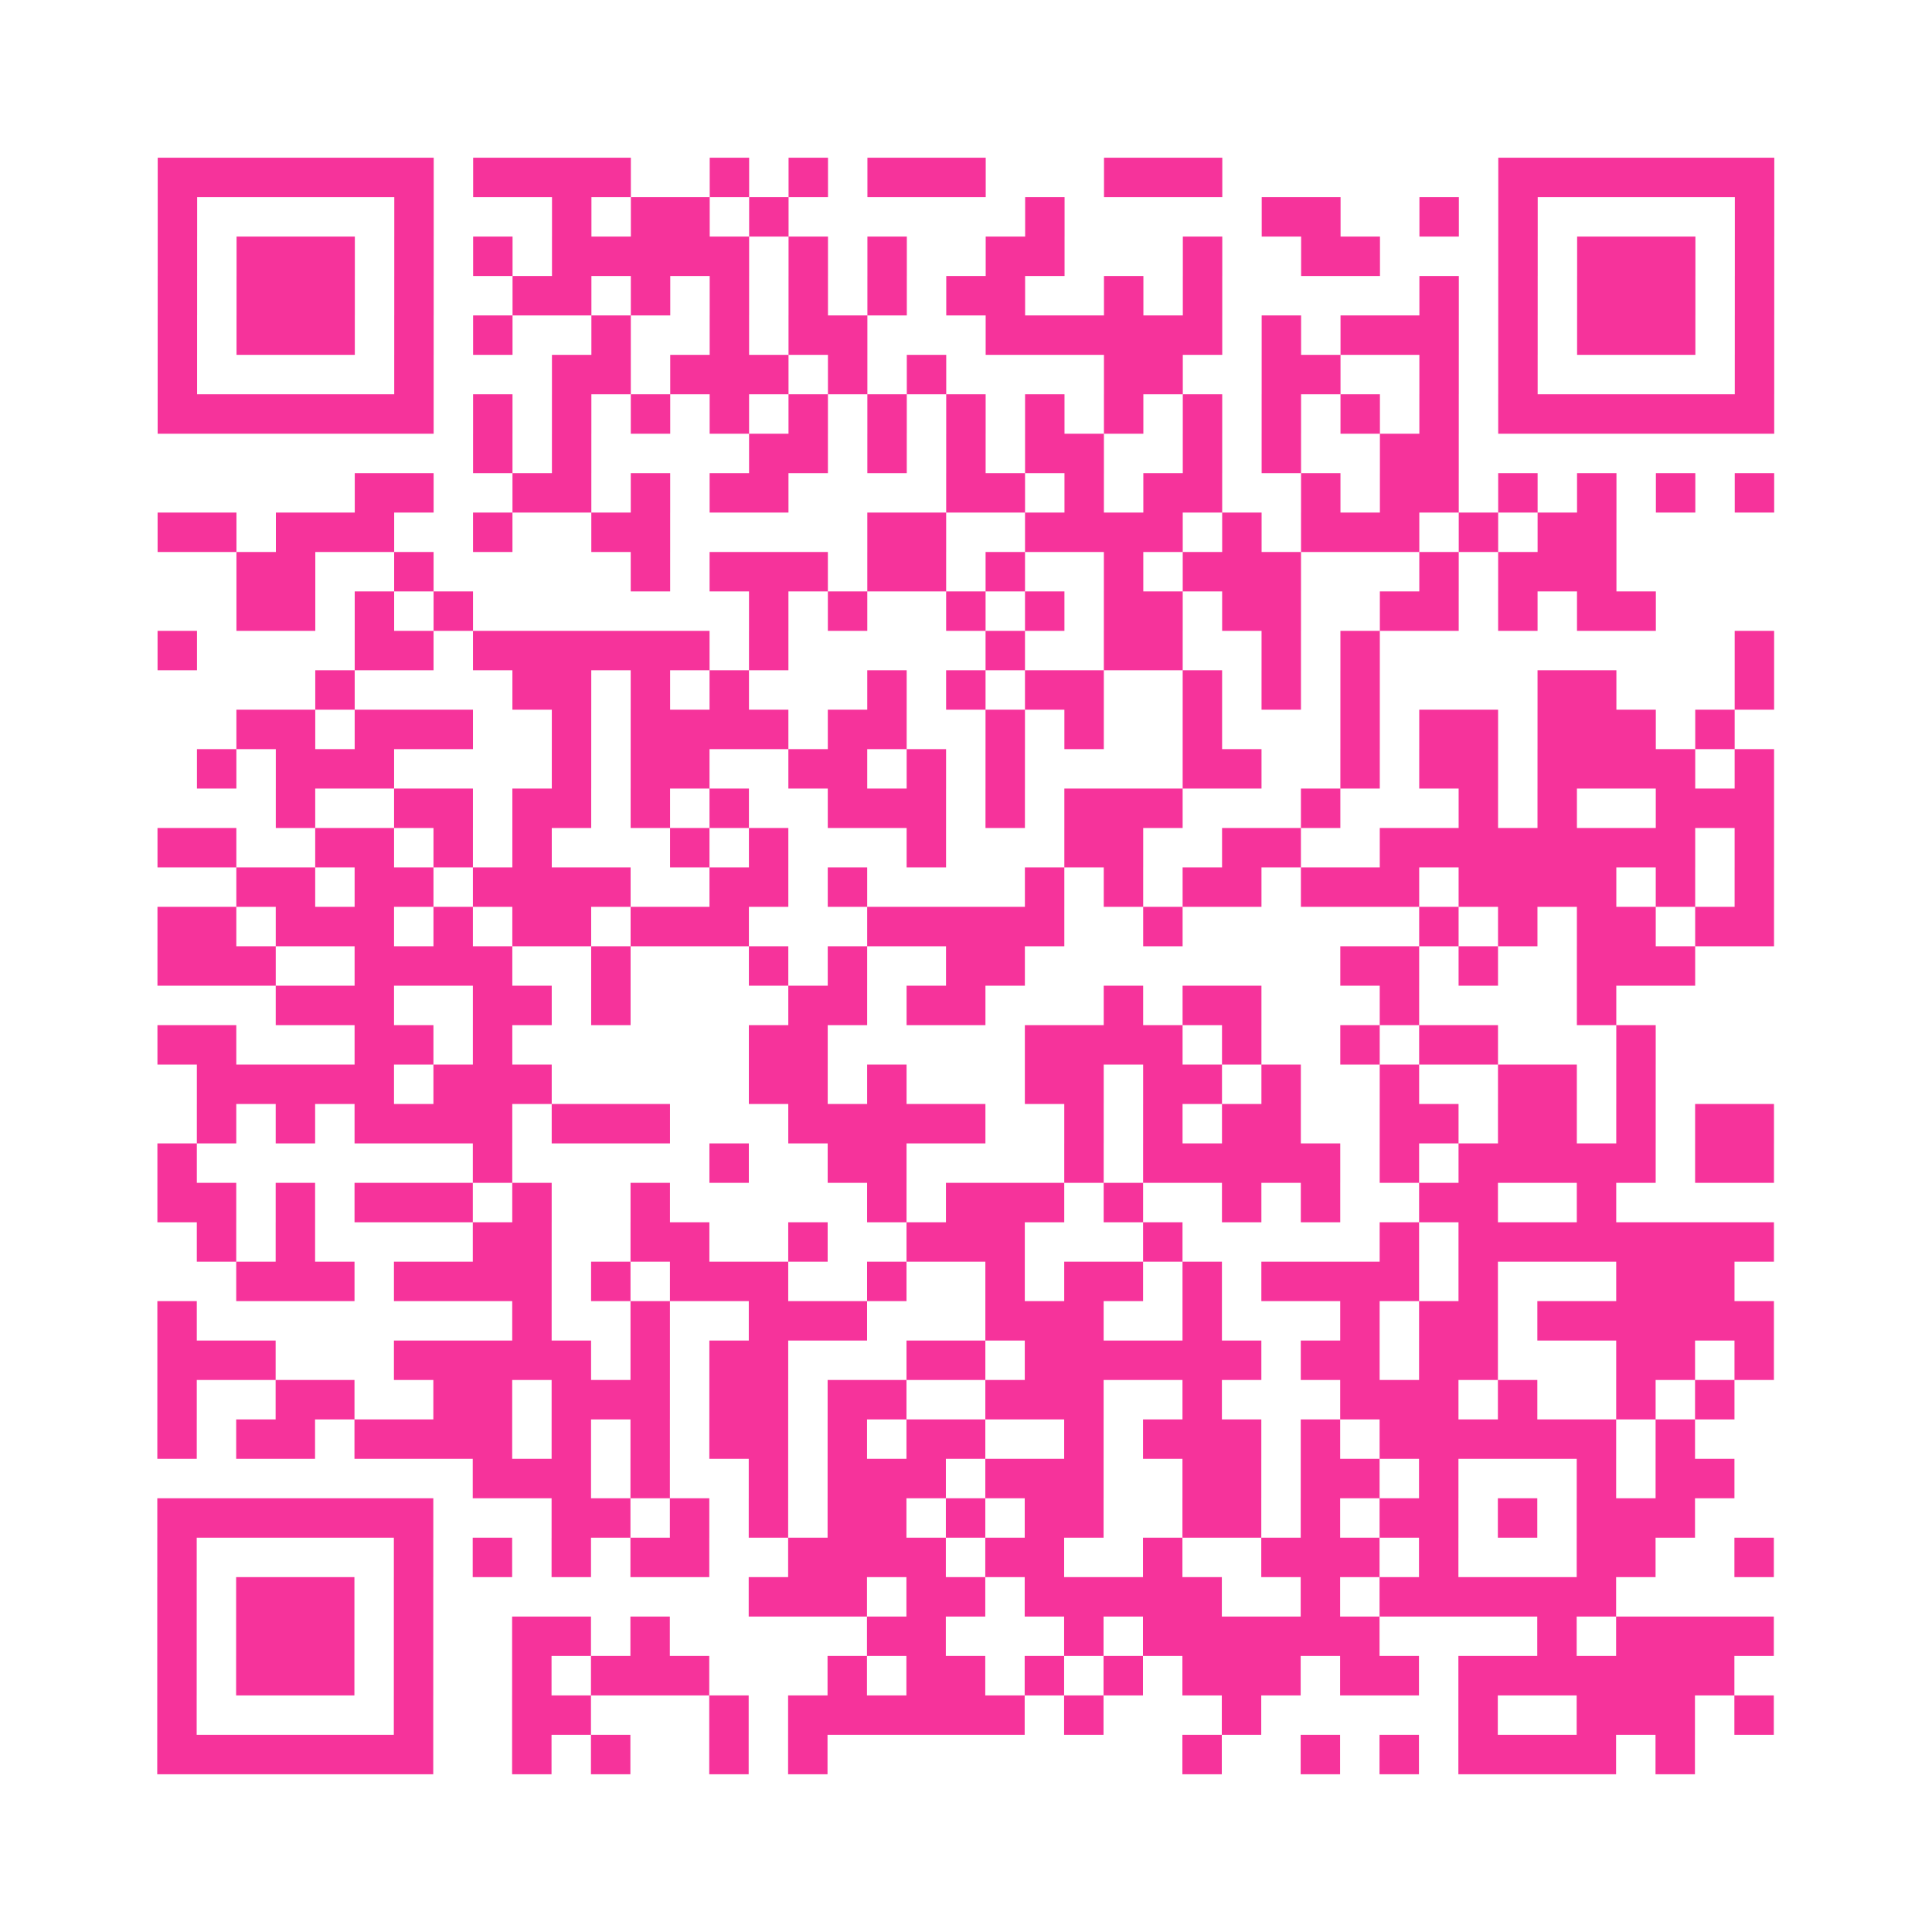 <?xml version="1.0" encoding="UTF-8"?>
<svg xmlns="http://www.w3.org/2000/svg" viewBox="0 0 49 49" class="pyqrcode"><path fill="transparent" d="M0 0h49v49h-49z"/><path stroke="#f6339b" class="pyqrline" d="M4 4.5h7m1 0h4m2 0h1m1 0h1m1 0h3m3 0h3m7 0h7m-41 1h1m5 0h1m3 0h1m1 0h2m1 0h1m6 0h1m5 0h2m2 0h1m1 0h1m5 0h1m-41 1h1m1 0h3m1 0h1m1 0h1m1 0h5m1 0h1m1 0h1m2 0h2m3 0h1m2 0h2m3 0h1m1 0h3m1 0h1m-41 1h1m1 0h3m1 0h1m2 0h2m1 0h1m1 0h1m1 0h1m1 0h1m1 0h2m2 0h1m1 0h1m5 0h1m1 0h1m1 0h3m1 0h1m-41 1h1m1 0h3m1 0h1m1 0h1m2 0h1m2 0h1m1 0h2m3 0h6m1 0h1m1 0h3m1 0h1m1 0h3m1 0h1m-41 1h1m5 0h1m3 0h2m1 0h3m1 0h1m1 0h1m4 0h2m2 0h2m2 0h1m1 0h1m5 0h1m-41 1h7m1 0h1m1 0h1m1 0h1m1 0h1m1 0h1m1 0h1m1 0h1m1 0h1m1 0h1m1 0h1m1 0h1m1 0h1m1 0h1m1 0h7m-33 1h1m1 0h1m4 0h2m1 0h1m1 0h1m1 0h2m2 0h1m1 0h1m2 0h2m-28 1h2m2 0h2m1 0h1m1 0h2m4 0h2m1 0h1m1 0h2m2 0h1m1 0h2m1 0h1m1 0h1m1 0h1m1 0h1m-41 1h2m1 0h3m2 0h1m2 0h2m5 0h2m2 0h4m1 0h1m1 0h3m1 0h1m1 0h2m-35 1h2m2 0h1m5 0h1m1 0h3m1 0h2m1 0h1m2 0h1m1 0h3m3 0h1m1 0h3m-35 1h2m1 0h1m1 0h1m7 0h1m1 0h1m2 0h1m1 0h1m1 0h2m1 0h2m2 0h2m1 0h1m1 0h2m-38 1h1m4 0h2m1 0h6m1 0h1m5 0h1m2 0h2m2 0h1m1 0h1m9 0h1m-37 1h1m4 0h2m1 0h1m1 0h1m3 0h1m1 0h1m1 0h2m2 0h1m1 0h1m1 0h1m4 0h2m3 0h1m-39 1h2m1 0h3m2 0h1m1 0h4m1 0h2m2 0h1m1 0h1m2 0h1m3 0h1m1 0h2m1 0h3m1 0h1m-39 1h1m1 0h3m4 0h1m1 0h2m2 0h2m1 0h1m1 0h1m4 0h2m2 0h1m1 0h2m1 0h4m1 0h1m-38 1h1m2 0h2m1 0h2m1 0h1m1 0h1m2 0h3m1 0h1m1 0h3m3 0h1m3 0h1m1 0h1m2 0h3m-41 1h2m2 0h2m1 0h1m1 0h1m3 0h1m1 0h1m3 0h1m3 0h2m2 0h2m2 0h8m1 0h1m-39 1h2m1 0h2m1 0h4m2 0h2m1 0h1m4 0h1m1 0h1m1 0h2m1 0h3m1 0h4m1 0h1m1 0h1m-41 1h2m1 0h3m1 0h1m1 0h2m1 0h3m3 0h5m2 0h1m6 0h1m1 0h1m1 0h2m1 0h2m-41 1h3m2 0h4m2 0h1m3 0h1m1 0h1m2 0h2m8 0h2m1 0h1m2 0h3m-36 1h3m2 0h2m1 0h1m4 0h2m1 0h2m3 0h1m1 0h2m3 0h1m4 0h1m-37 1h2m3 0h2m1 0h1m6 0h2m5 0h4m1 0h1m2 0h1m1 0h2m3 0h1m-37 1h5m1 0h3m5 0h2m1 0h1m3 0h2m1 0h2m1 0h1m2 0h1m2 0h2m1 0h1m-37 1h1m1 0h1m1 0h4m1 0h3m3 0h5m2 0h1m1 0h1m1 0h2m2 0h2m1 0h2m1 0h1m1 0h2m-41 1h1m7 0h1m5 0h1m2 0h2m4 0h1m1 0h5m1 0h1m1 0h5m1 0h2m-41 1h2m1 0h1m1 0h3m1 0h1m2 0h1m5 0h1m1 0h3m1 0h1m2 0h1m1 0h1m2 0h2m2 0h1m-36 1h1m1 0h1m4 0h2m2 0h2m2 0h1m2 0h3m3 0h1m5 0h1m1 0h8m-39 1h3m1 0h4m1 0h1m1 0h3m2 0h1m2 0h1m1 0h2m1 0h1m1 0h4m1 0h1m3 0h3m-40 1h1m8 0h1m2 0h1m2 0h3m3 0h3m2 0h1m3 0h1m1 0h2m1 0h6m-41 1h3m3 0h5m1 0h1m1 0h2m3 0h2m1 0h6m1 0h2m1 0h2m3 0h2m1 0h1m-41 1h1m2 0h2m2 0h2m1 0h3m1 0h2m1 0h2m2 0h3m2 0h1m3 0h3m1 0h1m2 0h1m1 0h1m-40 1h1m1 0h2m1 0h4m1 0h1m1 0h1m1 0h2m1 0h1m1 0h2m2 0h1m1 0h3m1 0h1m1 0h6m1 0h1m-31 1h3m1 0h1m2 0h1m1 0h3m1 0h3m2 0h2m1 0h2m1 0h1m3 0h1m1 0h2m-40 1h7m3 0h2m1 0h1m1 0h1m1 0h2m1 0h1m1 0h2m2 0h2m1 0h1m1 0h2m1 0h1m1 0h3m-39 1h1m5 0h1m1 0h1m1 0h1m1 0h2m2 0h4m1 0h2m2 0h1m2 0h3m1 0h1m3 0h2m2 0h1m-41 1h1m1 0h3m1 0h1m8 0h3m1 0h2m1 0h5m2 0h1m1 0h6m-37 1h1m1 0h3m1 0h1m2 0h2m1 0h1m5 0h2m3 0h1m1 0h6m4 0h1m1 0h4m-41 1h1m1 0h3m1 0h1m2 0h1m1 0h3m3 0h1m1 0h2m1 0h1m1 0h1m1 0h3m1 0h2m1 0h7m-40 1h1m5 0h1m2 0h2m3 0h1m1 0h6m1 0h1m3 0h1m5 0h1m2 0h3m1 0h1m-41 1h7m2 0h1m1 0h1m2 0h1m1 0h1m9 0h1m2 0h1m1 0h1m1 0h4m1 0h1"/></svg>
